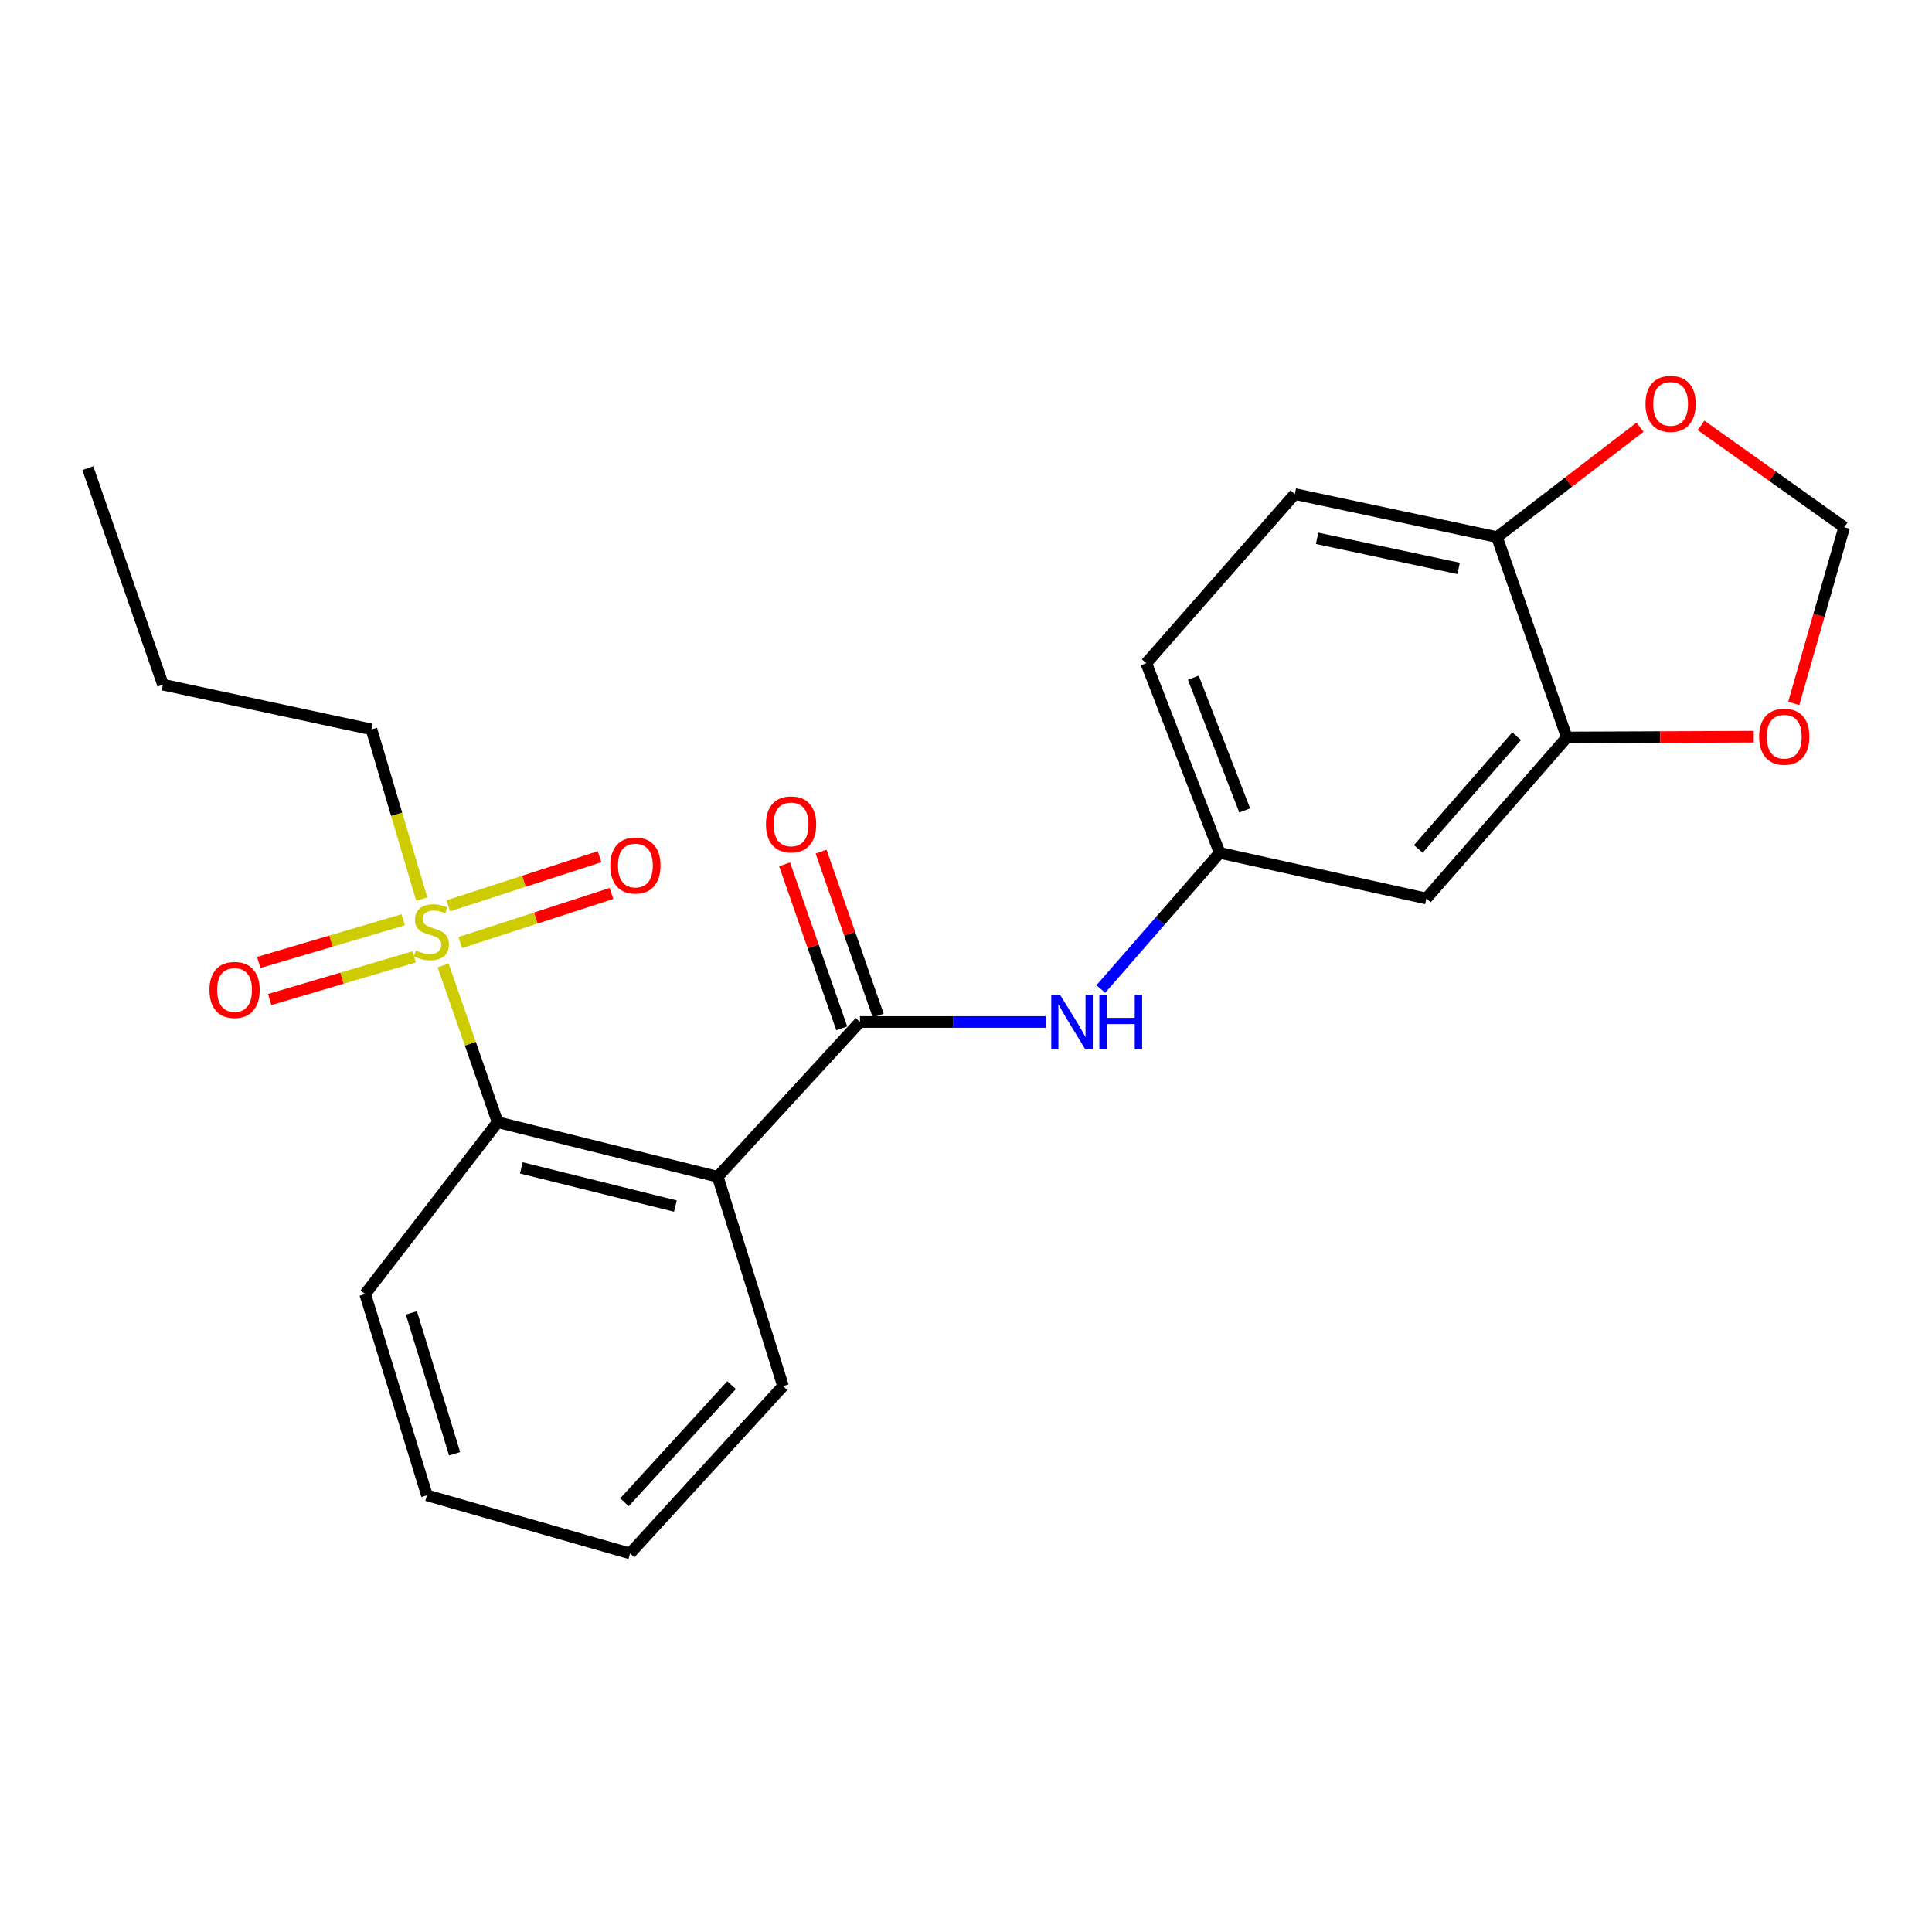 <?xml version='1.0' encoding='iso-8859-1'?>
<svg version='1.1' baseProfile='full'
              xmlns='http://www.w3.org/2000/svg'
                      xmlns:rdkit='http://www.rdkit.org/xml'
                      xmlns:xlink='http://www.w3.org/1999/xlink'
                  xml:space='preserve'
width='1000px' height='1000px' viewBox='0 0 1000 1000'>
<!-- END OF HEADER -->
<rect style='opacity:1.0;fill:#FFFFFF;stroke:none' width='1000' height='1000' x='0' y='0'> </rect>
<path class='bond-2' d='M 229.358,499.695 L 243.46,540.271' style='fill:none;fill-rule:evenodd;stroke:#CCCC00;stroke-width:6px;stroke-linecap:butt;stroke-linejoin:miter;stroke-opacity:1' />
<path class='bond-2' d='M 243.46,540.271 L 257.563,580.846' style='fill:none;fill-rule:evenodd;stroke:#000000;stroke-width:6px;stroke-linecap:butt;stroke-linejoin:miter;stroke-opacity:1' />
<path class='bond-6' d='M 238.223,487.868 L 277.362,475.161' style='fill:none;fill-rule:evenodd;stroke:#CCCC00;stroke-width:6px;stroke-linecap:butt;stroke-linejoin:miter;stroke-opacity:1' />
<path class='bond-6' d='M 277.362,475.161 L 316.502,462.454' style='fill:none;fill-rule:evenodd;stroke:#FF0000;stroke-width:6px;stroke-linecap:butt;stroke-linejoin:miter;stroke-opacity:1' />
<path class='bond-6' d='M 232.046,468.842 L 271.185,456.135' style='fill:none;fill-rule:evenodd;stroke:#CCCC00;stroke-width:6px;stroke-linecap:butt;stroke-linejoin:miter;stroke-opacity:1' />
<path class='bond-6' d='M 271.185,456.135 L 310.325,443.427' style='fill:none;fill-rule:evenodd;stroke:#FF0000;stroke-width:6px;stroke-linecap:butt;stroke-linejoin:miter;stroke-opacity:1' />
<path class='bond-8' d='M 208.709,476.079 L 171.319,487.126' style='fill:none;fill-rule:evenodd;stroke:#CCCC00;stroke-width:6px;stroke-linecap:butt;stroke-linejoin:miter;stroke-opacity:1' />
<path class='bond-8' d='M 171.319,487.126 L 133.93,498.172' style='fill:none;fill-rule:evenodd;stroke:#FF0000;stroke-width:6px;stroke-linecap:butt;stroke-linejoin:miter;stroke-opacity:1' />
<path class='bond-8' d='M 214.377,495.264 L 176.987,506.31' style='fill:none;fill-rule:evenodd;stroke:#CCCC00;stroke-width:6px;stroke-linecap:butt;stroke-linejoin:miter;stroke-opacity:1' />
<path class='bond-8' d='M 176.987,506.31 L 139.597,517.356' style='fill:none;fill-rule:evenodd;stroke:#FF0000;stroke-width:6px;stroke-linecap:butt;stroke-linejoin:miter;stroke-opacity:1' />
<path class='bond-15' d='M 218.289,465.355 L 205.287,421.442' style='fill:none;fill-rule:evenodd;stroke:#CCCC00;stroke-width:6px;stroke-linecap:butt;stroke-linejoin:miter;stroke-opacity:1' />
<path class='bond-15' d='M 205.287,421.442 L 192.284,377.528' style='fill:none;fill-rule:evenodd;stroke:#000000;stroke-width:6px;stroke-linecap:butt;stroke-linejoin:miter;stroke-opacity:1' />
<path class='bond-0' d='M 371.486,609.085 L 257.563,580.846' style='fill:none;fill-rule:evenodd;stroke:#000000;stroke-width:6px;stroke-linecap:butt;stroke-linejoin:miter;stroke-opacity:1' />
<path class='bond-0' d='M 349.584,624.265 L 269.839,604.498' style='fill:none;fill-rule:evenodd;stroke:#000000;stroke-width:6px;stroke-linecap:butt;stroke-linejoin:miter;stroke-opacity:1' />
<path class='bond-1' d='M 371.486,609.085 L 445.122,528.969' style='fill:none;fill-rule:evenodd;stroke:#000000;stroke-width:6px;stroke-linecap:butt;stroke-linejoin:miter;stroke-opacity:1' />
<path class='bond-17' d='M 371.486,609.085 L 405.292,717.462' style='fill:none;fill-rule:evenodd;stroke:#000000;stroke-width:6px;stroke-linecap:butt;stroke-linejoin:miter;stroke-opacity:1' />
<path class='bond-3' d='M 445.122,528.969 L 493.258,528.969' style='fill:none;fill-rule:evenodd;stroke:#000000;stroke-width:6px;stroke-linecap:butt;stroke-linejoin:miter;stroke-opacity:1' />
<path class='bond-3' d='M 493.258,528.969 L 541.394,528.969' style='fill:none;fill-rule:evenodd;stroke:#0000FF;stroke-width:6px;stroke-linecap:butt;stroke-linejoin:miter;stroke-opacity:1' />
<path class='bond-12' d='M 454.567,525.678 L 439.78,483.241' style='fill:none;fill-rule:evenodd;stroke:#000000;stroke-width:6px;stroke-linecap:butt;stroke-linejoin:miter;stroke-opacity:1' />
<path class='bond-12' d='M 439.78,483.241 L 424.992,440.805' style='fill:none;fill-rule:evenodd;stroke:#FF0000;stroke-width:6px;stroke-linecap:butt;stroke-linejoin:miter;stroke-opacity:1' />
<path class='bond-12' d='M 435.678,532.26 L 420.89,489.824' style='fill:none;fill-rule:evenodd;stroke:#000000;stroke-width:6px;stroke-linecap:butt;stroke-linejoin:miter;stroke-opacity:1' />
<path class='bond-12' d='M 420.89,489.824 L 406.102,447.387' style='fill:none;fill-rule:evenodd;stroke:#FF0000;stroke-width:6px;stroke-linecap:butt;stroke-linejoin:miter;stroke-opacity:1' />
<path class='bond-18' d='M 257.563,580.846 L 189.016,669.775' style='fill:none;fill-rule:evenodd;stroke:#000000;stroke-width:6px;stroke-linecap:butt;stroke-linejoin:miter;stroke-opacity:1' />
<path class='bond-10' d='M 569.778,511.904 L 600.541,476.672' style='fill:none;fill-rule:evenodd;stroke:#0000FF;stroke-width:6px;stroke-linecap:butt;stroke-linejoin:miter;stroke-opacity:1' />
<path class='bond-10' d='M 600.541,476.672 L 631.304,441.441' style='fill:none;fill-rule:evenodd;stroke:#000000;stroke-width:6px;stroke-linecap:butt;stroke-linejoin:miter;stroke-opacity:1' />
<path class='bond-4' d='M 810.984,381.707 L 738.28,465.056' style='fill:none;fill-rule:evenodd;stroke:#000000;stroke-width:6px;stroke-linecap:butt;stroke-linejoin:miter;stroke-opacity:1' />
<path class='bond-4' d='M 785.003,381.06 L 734.111,439.405' style='fill:none;fill-rule:evenodd;stroke:#000000;stroke-width:6px;stroke-linecap:butt;stroke-linejoin:miter;stroke-opacity:1' />
<path class='bond-9' d='M 810.984,381.707 L 859.349,381.506' style='fill:none;fill-rule:evenodd;stroke:#000000;stroke-width:6px;stroke-linecap:butt;stroke-linejoin:miter;stroke-opacity:1' />
<path class='bond-9' d='M 859.349,381.506 L 907.715,381.305' style='fill:none;fill-rule:evenodd;stroke:#FF0000;stroke-width:6px;stroke-linecap:butt;stroke-linejoin:miter;stroke-opacity:1' />
<path class='bond-24' d='M 810.984,381.707 L 774.832,277.986' style='fill:none;fill-rule:evenodd;stroke:#000000;stroke-width:6px;stroke-linecap:butt;stroke-linejoin:miter;stroke-opacity:1' />
<path class='bond-5' d='M 738.28,465.056 L 631.304,441.441' style='fill:none;fill-rule:evenodd;stroke:#000000;stroke-width:6px;stroke-linecap:butt;stroke-linejoin:miter;stroke-opacity:1' />
<path class='bond-7' d='M 774.832,277.986 L 670.2,255.726' style='fill:none;fill-rule:evenodd;stroke:#000000;stroke-width:6px;stroke-linecap:butt;stroke-linejoin:miter;stroke-opacity:1' />
<path class='bond-7' d='M 754.975,294.213 L 681.733,278.631' style='fill:none;fill-rule:evenodd;stroke:#000000;stroke-width:6px;stroke-linecap:butt;stroke-linejoin:miter;stroke-opacity:1' />
<path class='bond-11' d='M 774.832,277.986 L 811.852,249.554' style='fill:none;fill-rule:evenodd;stroke:#000000;stroke-width:6px;stroke-linecap:butt;stroke-linejoin:miter;stroke-opacity:1' />
<path class='bond-11' d='M 811.852,249.554 L 848.872,221.121' style='fill:none;fill-rule:evenodd;stroke:#FF0000;stroke-width:6px;stroke-linecap:butt;stroke-linejoin:miter;stroke-opacity:1' />
<path class='bond-13' d='M 928.434,364.102 L 941.49,318.488' style='fill:none;fill-rule:evenodd;stroke:#FF0000;stroke-width:6px;stroke-linecap:butt;stroke-linejoin:miter;stroke-opacity:1' />
<path class='bond-13' d='M 941.49,318.488 L 954.545,272.874' style='fill:none;fill-rule:evenodd;stroke:#000000;stroke-width:6px;stroke-linecap:butt;stroke-linejoin:miter;stroke-opacity:1' />
<path class='bond-16' d='M 631.304,441.441 L 593.307,343.266' style='fill:none;fill-rule:evenodd;stroke:#000000;stroke-width:6px;stroke-linecap:butt;stroke-linejoin:miter;stroke-opacity:1' />
<path class='bond-16' d='M 644.26,419.494 L 617.662,350.772' style='fill:none;fill-rule:evenodd;stroke:#000000;stroke-width:6px;stroke-linecap:butt;stroke-linejoin:miter;stroke-opacity:1' />
<path class='bond-25' d='M 880.462,220.171 L 917.504,246.522' style='fill:none;fill-rule:evenodd;stroke:#FF0000;stroke-width:6px;stroke-linecap:butt;stroke-linejoin:miter;stroke-opacity:1' />
<path class='bond-25' d='M 917.504,246.522 L 954.545,272.874' style='fill:none;fill-rule:evenodd;stroke:#000000;stroke-width:6px;stroke-linecap:butt;stroke-linejoin:miter;stroke-opacity:1' />
<path class='bond-14' d='M 670.2,255.726 L 593.307,343.266' style='fill:none;fill-rule:evenodd;stroke:#000000;stroke-width:6px;stroke-linecap:butt;stroke-linejoin:miter;stroke-opacity:1' />
<path class='bond-19' d='M 192.284,377.528 L 84.351,354.379' style='fill:none;fill-rule:evenodd;stroke:#000000;stroke-width:6px;stroke-linecap:butt;stroke-linejoin:miter;stroke-opacity:1' />
<path class='bond-23' d='M 405.292,717.462 L 326.11,804.057' style='fill:none;fill-rule:evenodd;stroke:#000000;stroke-width:6px;stroke-linecap:butt;stroke-linejoin:miter;stroke-opacity:1' />
<path class='bond-23' d='M 378.652,716.952 L 323.225,777.569' style='fill:none;fill-rule:evenodd;stroke:#000000;stroke-width:6px;stroke-linecap:butt;stroke-linejoin:miter;stroke-opacity:1' />
<path class='bond-21' d='M 189.016,669.775 L 220.978,773.973' style='fill:none;fill-rule:evenodd;stroke:#000000;stroke-width:6px;stroke-linecap:butt;stroke-linejoin:miter;stroke-opacity:1' />
<path class='bond-21' d='M 212.935,679.538 L 235.308,752.477' style='fill:none;fill-rule:evenodd;stroke:#000000;stroke-width:6px;stroke-linecap:butt;stroke-linejoin:miter;stroke-opacity:1' />
<path class='bond-22' d='M 84.351,354.379 L 45.455,242.301' style='fill:none;fill-rule:evenodd;stroke:#000000;stroke-width:6px;stroke-linecap:butt;stroke-linejoin:miter;stroke-opacity:1' />
<path class='bond-20' d='M 326.11,804.057 L 220.978,773.973' style='fill:none;fill-rule:evenodd;stroke:#000000;stroke-width:6px;stroke-linecap:butt;stroke-linejoin:miter;stroke-opacity:1' />
<path  class='atom-0' d='M 215.279 491.924
Q 215.599 492.044, 216.919 492.604
Q 218.239 493.164, 219.679 493.524
Q 221.159 493.844, 222.599 493.844
Q 225.279 493.844, 226.839 492.564
Q 228.399 491.244, 228.399 488.964
Q 228.399 487.404, 227.599 486.444
Q 226.839 485.484, 225.639 484.964
Q 224.439 484.444, 222.439 483.844
Q 219.919 483.084, 218.399 482.364
Q 216.919 481.644, 215.839 480.124
Q 214.799 478.604, 214.799 476.044
Q 214.799 472.484, 217.199 470.284
Q 219.639 468.084, 224.439 468.084
Q 227.719 468.084, 231.439 469.644
L 230.519 472.724
Q 227.119 471.324, 224.559 471.324
Q 221.799 471.324, 220.279 472.484
Q 218.759 473.604, 218.799 475.564
Q 218.799 477.084, 219.559 478.004
Q 220.359 478.924, 221.479 479.444
Q 222.639 479.964, 224.559 480.564
Q 227.119 481.364, 228.639 482.164
Q 230.159 482.964, 231.239 484.604
Q 232.359 486.204, 232.359 488.964
Q 232.359 492.884, 229.719 495.004
Q 227.119 497.084, 222.759 497.084
Q 220.239 497.084, 218.319 496.524
Q 216.439 496.004, 214.199 495.084
L 215.279 491.924
' fill='#CCCC00'/>
<path  class='atom-4' d='M 548.618 514.809
L 557.898 529.809
Q 558.818 531.289, 560.298 533.969
Q 561.778 536.649, 561.858 536.809
L 561.858 514.809
L 565.618 514.809
L 565.618 543.129
L 561.738 543.129
L 551.778 526.729
Q 550.618 524.809, 549.378 522.609
Q 548.178 520.409, 547.818 519.729
L 547.818 543.129
L 544.138 543.129
L 544.138 514.809
L 548.618 514.809
' fill='#0000FF'/>
<path  class='atom-4' d='M 569.018 514.809
L 572.858 514.809
L 572.858 526.849
L 587.338 526.849
L 587.338 514.809
L 591.178 514.809
L 591.178 543.129
L 587.338 543.129
L 587.338 530.049
L 572.858 530.049
L 572.858 543.129
L 569.018 543.129
L 569.018 514.809
' fill='#0000FF'/>
<path  class='atom-7' d='M 315.877 448
Q 315.877 441.2, 319.237 437.4
Q 322.597 433.6, 328.877 433.6
Q 335.157 433.6, 338.517 437.4
Q 341.877 441.2, 341.877 448
Q 341.877 454.88, 338.477 458.8
Q 335.077 462.68, 328.877 462.68
Q 322.637 462.68, 319.237 458.8
Q 315.877 454.92, 315.877 448
M 328.877 459.48
Q 333.197 459.48, 335.517 456.6
Q 337.877 453.68, 337.877 448
Q 337.877 442.44, 335.517 439.64
Q 333.197 436.8, 328.877 436.8
Q 324.557 436.8, 322.197 439.6
Q 319.877 442.4, 319.877 448
Q 319.877 453.72, 322.197 456.6
Q 324.557 459.48, 328.877 459.48
' fill='#FF0000'/>
<path  class='atom-9' d='M 108.414 512.379
Q 108.414 505.579, 111.774 501.779
Q 115.134 497.979, 121.414 497.979
Q 127.694 497.979, 131.054 501.779
Q 134.414 505.579, 134.414 512.379
Q 134.414 519.259, 131.014 523.179
Q 127.614 527.059, 121.414 527.059
Q 115.174 527.059, 111.774 523.179
Q 108.414 519.299, 108.414 512.379
M 121.414 523.859
Q 125.734 523.859, 128.054 520.979
Q 130.414 518.059, 130.414 512.379
Q 130.414 506.819, 128.054 504.019
Q 125.734 501.179, 121.414 501.179
Q 117.094 501.179, 114.734 503.979
Q 112.414 506.779, 112.414 512.379
Q 112.414 518.099, 114.734 520.979
Q 117.094 523.859, 121.414 523.859
' fill='#FF0000'/>
<path  class='atom-10' d='M 910.528 381.32
Q 910.528 374.52, 913.888 370.72
Q 917.248 366.92, 923.528 366.92
Q 929.808 366.92, 933.168 370.72
Q 936.528 374.52, 936.528 381.32
Q 936.528 388.2, 933.128 392.12
Q 929.728 396, 923.528 396
Q 917.288 396, 913.888 392.12
Q 910.528 388.24, 910.528 381.32
M 923.528 392.8
Q 927.848 392.8, 930.168 389.92
Q 932.528 387, 932.528 381.32
Q 932.528 375.76, 930.168 372.96
Q 927.848 370.12, 923.528 370.12
Q 919.208 370.12, 916.848 372.92
Q 914.528 375.72, 914.528 381.32
Q 914.528 387.04, 916.848 389.92
Q 919.208 392.8, 923.528 392.8
' fill='#FF0000'/>
<path  class='atom-12' d='M 851.705 209.041
Q 851.705 202.241, 855.065 198.441
Q 858.425 194.641, 864.705 194.641
Q 870.985 194.641, 874.345 198.441
Q 877.705 202.241, 877.705 209.041
Q 877.705 215.921, 874.305 219.841
Q 870.905 223.721, 864.705 223.721
Q 858.465 223.721, 855.065 219.841
Q 851.705 215.961, 851.705 209.041
M 864.705 220.521
Q 869.025 220.521, 871.345 217.641
Q 873.705 214.721, 873.705 209.041
Q 873.705 203.481, 871.345 200.681
Q 869.025 197.841, 864.705 197.841
Q 860.385 197.841, 858.025 200.641
Q 855.705 203.441, 855.705 209.041
Q 855.705 214.761, 858.025 217.641
Q 860.385 220.521, 864.705 220.521
' fill='#FF0000'/>
<path  class='atom-13' d='M 396.46 426.707
Q 396.46 419.907, 399.82 416.107
Q 403.18 412.307, 409.46 412.307
Q 415.74 412.307, 419.1 416.107
Q 422.46 419.907, 422.46 426.707
Q 422.46 433.587, 419.06 437.507
Q 415.66 441.387, 409.46 441.387
Q 403.22 441.387, 399.82 437.507
Q 396.46 433.627, 396.46 426.707
M 409.46 438.187
Q 413.78 438.187, 416.1 435.307
Q 418.46 432.387, 418.46 426.707
Q 418.46 421.147, 416.1 418.347
Q 413.78 415.507, 409.46 415.507
Q 405.14 415.507, 402.78 418.307
Q 400.46 421.107, 400.46 426.707
Q 400.46 432.427, 402.78 435.307
Q 405.14 438.187, 409.46 438.187
' fill='#FF0000'/>
</svg>
